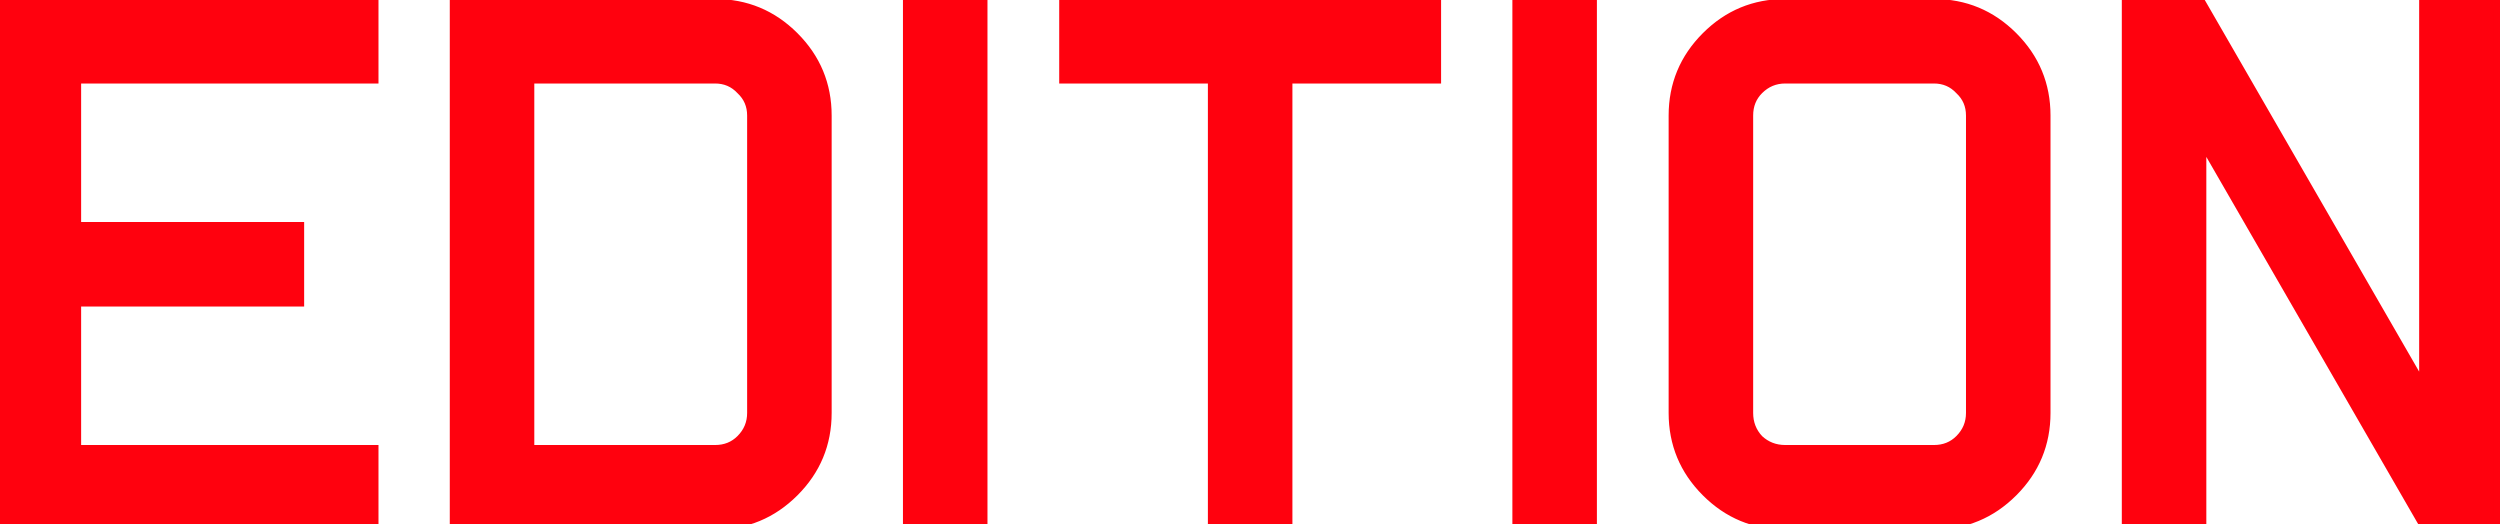 <svg width="491" height="103" viewBox="0 0 491 103" fill="none" xmlns="http://www.w3.org/2000/svg">
<mask id="path-1-outside-1_678_964" maskUnits="userSpaceOnUse" x="-1" y="-1" width="493" height="105" fill="black">
<rect fill="white" x="-1" y="-1" width="493" height="105"/>
<path d="M73.334 0.8V15.4H14.934V44.6H58.734V59.2H14.934V88.4H73.334V103H0.334V0.8H73.334ZM89.337 0.8H140.437C146.472 0.8 151.63 2.941 155.913 7.224C160.196 11.507 162.337 16.665 162.337 22.7V81.1C162.337 87.135 160.196 92.293 155.913 96.576C151.63 100.859 146.472 103 140.437 103H89.337V0.8ZM147.737 81.1V22.7C147.737 20.656 147.007 18.953 145.547 17.59C144.184 16.13 142.481 15.4 140.437 15.4H103.937V88.4H140.437C142.481 88.4 144.184 87.719 145.547 86.356C147.007 84.896 147.737 83.144 147.737 81.1ZM192.94 103H178.34V0.8H192.94V103ZM209.029 0.8H282.029V15.4H252.829V103H238.229V15.4H209.029V0.8ZM312.631 103H298.031V0.8H312.631V103ZM379.82 103H350.62C344.585 103 339.427 100.859 335.144 96.576C330.861 92.293 328.72 87.135 328.72 81.1V22.7C328.72 16.665 330.861 11.507 335.144 7.224C339.427 2.941 344.585 0.8 350.62 0.8H379.82C385.855 0.8 391.013 2.941 395.296 7.224C399.579 11.507 401.72 16.665 401.72 22.7V81.1C401.72 87.135 399.579 92.293 395.296 96.576C391.013 100.859 385.855 103 379.82 103ZM379.82 15.4H350.62C348.576 15.4 346.824 16.13 345.364 17.59C344.001 18.953 343.32 20.656 343.32 22.7V81.1C343.32 83.144 344.001 84.896 345.364 86.356C346.824 87.719 348.576 88.4 350.62 88.4H379.82C381.864 88.4 383.567 87.719 384.93 86.356C386.39 84.896 387.12 83.144 387.12 81.1V22.7C387.12 20.656 386.39 18.953 384.93 17.59C383.567 16.13 381.864 15.4 379.82 15.4ZM490.723 103H476.123L432.323 27.08V103H417.723V0.8H432.323L476.123 76.72V0.8H490.723V103Z"/>
</mask>
<path d="M73.334 0.8V15.4H14.934V44.6H58.734V59.2H14.934V88.4H73.334V103H0.334V0.8H73.334ZM89.337 0.8H140.437C146.472 0.8 151.63 2.941 155.913 7.224C160.196 11.507 162.337 16.665 162.337 22.7V81.1C162.337 87.135 160.196 92.293 155.913 96.576C151.63 100.859 146.472 103 140.437 103H89.337V0.8ZM147.737 81.1V22.7C147.737 20.656 147.007 18.953 145.547 17.59C144.184 16.13 142.481 15.4 140.437 15.4H103.937V88.4H140.437C142.481 88.4 144.184 87.719 145.547 86.356C147.007 84.896 147.737 83.144 147.737 81.1ZM192.94 103H178.34V0.8H192.94V103ZM209.029 0.8H282.029V15.4H252.829V103H238.229V15.4H209.029V0.8ZM312.631 103H298.031V0.8H312.631V103ZM379.82 103H350.62C344.585 103 339.427 100.859 335.144 96.576C330.861 92.293 328.72 87.135 328.72 81.1V22.7C328.72 16.665 330.861 11.507 335.144 7.224C339.427 2.941 344.585 0.8 350.62 0.8H379.82C385.855 0.8 391.013 2.941 395.296 7.224C399.579 11.507 401.72 16.665 401.72 22.7V81.1C401.72 87.135 399.579 92.293 395.296 96.576C391.013 100.859 385.855 103 379.82 103ZM379.82 15.4H350.62C348.576 15.4 346.824 16.13 345.364 17.59C344.001 18.953 343.32 20.656 343.32 22.7V81.1C343.32 83.144 344.001 84.896 345.364 86.356C346.824 87.719 348.576 88.4 350.62 88.4H379.82C381.864 88.4 383.567 87.719 384.93 86.356C386.39 84.896 387.12 83.144 387.12 81.1V22.7C387.12 20.656 386.39 18.953 384.93 17.59C383.567 16.13 381.864 15.4 379.82 15.4ZM490.723 103H476.123L432.323 27.08V103H417.723V0.8H432.323L476.123 76.72V0.8H490.723V103Z" fill="#FF010E"/>
<path d="M73.334 0.8H74.334V-0.2H73.334V0.8ZM73.334 15.4V16.4H74.334V15.4H73.334ZM14.934 15.4V14.4H13.934V15.4H14.934ZM14.934 44.6H13.934V45.6H14.934V44.6ZM58.734 44.6H59.734V43.6H58.734V44.6ZM58.734 59.2V60.2H59.734V59.2H58.734ZM14.934 59.2V58.2H13.934V59.2H14.934ZM14.934 88.4H13.934V89.4H14.934V88.4ZM73.334 88.4H74.334V87.4H73.334V88.4ZM73.334 103V104H74.334V103H73.334ZM0.334 103H-0.666V104H0.334V103ZM0.334 0.8V-0.2H-0.666V0.8H0.334ZM72.334 0.8V15.4H74.334V0.8H72.334ZM73.334 14.4H14.934V16.4H73.334V14.4ZM13.934 15.4V44.6H15.934V15.4H13.934ZM14.934 45.6H58.734V43.6H14.934V45.6ZM57.734 44.6V59.2H59.734V44.6H57.734ZM58.734 58.2H14.934V60.2H58.734V58.2ZM13.934 59.2V88.4H15.934V59.2H13.934ZM14.934 89.4H73.334V87.4H14.934V89.4ZM72.334 88.4V103H74.334V88.4H72.334ZM73.334 102H0.334V104H73.334V102ZM1.334 103V0.8H-0.666V103H1.334ZM0.334 1.8H73.334V-0.2H0.334V1.8ZM89.337 0.8V-0.2H88.337V0.8H89.337ZM155.913 96.576L156.62 97.283L155.913 96.576ZM89.337 103H88.337V104H89.337V103ZM145.547 17.59L144.816 18.272L144.84 18.297L144.865 18.321L145.547 17.59ZM103.937 15.4V14.4H102.937V15.4H103.937ZM103.937 88.4H102.937V89.4H103.937V88.4ZM145.547 86.356L146.254 87.063L145.547 86.356ZM89.337 1.8H140.437V-0.2H89.337V1.8ZM140.437 1.8C146.205 1.8 151.11 3.835 155.206 7.931L156.62 6.517C152.151 2.047 146.738 -0.2 140.437 -0.2V1.8ZM155.206 7.931C159.302 12.027 161.337 16.932 161.337 22.7H163.337C163.337 16.399 161.09 10.986 156.62 6.517L155.206 7.931ZM161.337 22.7V81.1H163.337V22.7H161.337ZM161.337 81.1C161.337 86.868 159.302 91.773 155.206 95.869L156.62 97.283C161.09 92.814 163.337 87.401 163.337 81.1H161.337ZM155.206 95.869C151.11 99.965 146.205 102 140.437 102V104C146.738 104 152.151 101.753 156.62 97.283L155.206 95.869ZM140.437 102H89.337V104H140.437V102ZM90.337 103V0.8H88.337V103H90.337ZM148.737 81.1V22.7H146.737V81.1H148.737ZM148.737 22.7C148.737 20.386 147.897 18.416 146.229 16.859L144.865 18.321C146.117 19.49 146.737 20.926 146.737 22.7H148.737ZM146.278 16.908C144.721 15.24 142.751 14.4 140.437 14.4V16.4C142.211 16.4 143.647 17.02 144.816 18.272L146.278 16.908ZM140.437 14.4H103.937V16.4H140.437V14.4ZM102.937 15.4V88.4H104.937V15.4H102.937ZM103.937 89.4H140.437V87.4H103.937V89.4ZM140.437 89.4C142.728 89.4 144.692 88.626 146.254 87.063L144.84 85.649C143.677 86.812 142.234 87.4 140.437 87.4V89.4ZM146.254 87.063C147.9 85.418 148.737 83.412 148.737 81.1H146.737C146.737 82.876 146.115 84.374 144.84 85.649L146.254 87.063ZM192.94 103V104H193.94V103H192.94ZM178.34 103H177.34V104H178.34V103ZM178.34 0.8V-0.2H177.34V0.8H178.34ZM192.94 0.8H193.94V-0.2H192.94V0.8ZM192.94 102H178.34V104H192.94V102ZM179.34 103V0.8H177.34V103H179.34ZM178.34 1.8H192.94V-0.2H178.34V1.8ZM191.94 0.8V103H193.94V0.8H191.94ZM209.029 0.8V-0.2H208.029V0.8H209.029ZM282.029 0.8H283.029V-0.2H282.029V0.8ZM282.029 15.4V16.4H283.029V15.4H282.029ZM252.829 15.4V14.4H251.829V15.4H252.829ZM252.829 103V104H253.829V103H252.829ZM238.229 103H237.229V104H238.229V103ZM238.229 15.4H239.229V14.4H238.229V15.4ZM209.029 15.4H208.029V16.4H209.029V15.4ZM209.029 1.8H282.029V-0.2H209.029V1.8ZM281.029 0.8V15.4H283.029V0.8H281.029ZM282.029 14.4H252.829V16.4H282.029V14.4ZM251.829 15.4V103H253.829V15.4H251.829ZM252.829 102H238.229V104H252.829V102ZM239.229 103V15.4H237.229V103H239.229ZM238.229 14.4H209.029V16.4H238.229V14.4ZM210.029 15.4V0.8H208.029V15.4H210.029ZM312.631 103V104H313.631V103H312.631ZM298.031 103H297.031V104H298.031V103ZM298.031 0.8V-0.2H297.031V0.8H298.031ZM312.631 0.8H313.631V-0.2H312.631V0.8ZM312.631 102H298.031V104H312.631V102ZM299.031 103V0.8H297.031V103H299.031ZM298.031 1.8H312.631V-0.2H298.031V1.8ZM311.631 0.8V103H313.631V0.8H311.631ZM335.144 96.576L334.437 97.283L335.144 96.576ZM335.144 7.224L335.851 7.931V7.931L335.144 7.224ZM395.296 96.576L396.003 97.283L395.296 96.576ZM345.364 17.59L344.657 16.883L345.364 17.59ZM345.364 86.356L344.633 87.038L344.656 87.064L344.682 87.087L345.364 86.356ZM384.93 86.356L385.637 87.063L384.93 86.356ZM384.93 17.59L384.199 18.272L384.222 18.297L384.248 18.321L384.93 17.59ZM379.82 102H350.62V104H379.82V102ZM350.62 102C344.852 102 339.947 99.965 335.851 95.869L334.437 97.283C338.906 101.753 344.319 104 350.62 104V102ZM335.851 95.869C331.755 91.773 329.72 86.868 329.72 81.1H327.72C327.72 87.401 329.967 92.814 334.437 97.283L335.851 95.869ZM329.72 81.1V22.7H327.72V81.1H329.72ZM329.72 22.7C329.72 16.932 331.755 12.027 335.851 7.931L334.437 6.517C329.967 10.986 327.72 16.399 327.72 22.7H329.72ZM335.851 7.931C339.947 3.835 344.852 1.8 350.62 1.8V-0.2C344.319 -0.2 338.906 2.047 334.437 6.517L335.851 7.931ZM350.62 1.8H379.82V-0.2H350.62V1.8ZM379.82 1.8C385.588 1.8 390.493 3.835 394.589 7.931L396.003 6.517C391.534 2.047 386.121 -0.2 379.82 -0.2V1.8ZM394.589 7.931C398.685 12.027 400.72 16.932 400.72 22.7H402.72C402.72 16.399 400.473 10.986 396.003 6.517L394.589 7.931ZM400.72 22.7V81.1H402.72V22.7H400.72ZM400.72 81.1C400.72 86.868 398.685 91.773 394.589 95.869L396.003 97.283C400.473 92.814 402.72 87.401 402.72 81.1H400.72ZM394.589 95.869C390.493 99.965 385.588 102 379.82 102V104C386.121 104 391.534 101.753 396.003 97.283L394.589 95.869ZM379.82 14.4H350.62V16.4H379.82V14.4ZM350.62 14.4C348.308 14.4 346.302 15.238 344.657 16.883L346.071 18.297C347.346 17.023 348.844 16.4 350.62 16.4V14.4ZM344.657 16.883C343.094 18.445 342.32 20.409 342.32 22.7H344.32C344.32 20.903 344.908 19.46 346.071 18.297L344.657 16.883ZM342.32 22.7V81.1H344.32V22.7H342.32ZM342.32 81.1C342.32 83.391 343.093 85.388 344.633 87.038L346.095 85.674C344.91 84.404 344.32 82.897 344.32 81.1H342.32ZM344.682 87.087C346.332 88.627 348.329 89.4 350.62 89.4V87.4C348.823 87.4 347.316 86.81 346.046 85.625L344.682 87.087ZM350.62 89.4H379.82V87.4H350.62V89.4ZM379.82 89.4C382.111 89.4 384.075 88.626 385.637 87.063L384.223 85.649C383.06 86.812 381.617 87.4 379.82 87.4V89.4ZM385.637 87.063C387.283 85.418 388.12 83.412 388.12 81.1H386.12C386.12 82.876 385.497 84.374 384.223 85.649L385.637 87.063ZM388.12 81.1V22.7H386.12V81.1H388.12ZM388.12 22.7C388.12 20.386 387.28 18.416 385.612 16.859L384.248 18.321C385.5 19.49 386.12 20.926 386.12 22.7H388.12ZM385.661 16.908C384.104 15.24 382.134 14.4 379.82 14.4V16.4C381.594 16.4 383.03 17.02 384.199 18.272L385.661 16.908ZM490.723 103V104H491.723V103H490.723ZM476.123 103L475.257 103.5L475.545 104H476.123V103ZM432.323 27.08L433.189 26.58L431.323 23.346V27.08H432.323ZM432.323 103V104H433.323V103H432.323ZM417.723 103H416.723V104H417.723V103ZM417.723 0.8V-0.2H416.723V0.8H417.723ZM432.323 0.8L433.189 0.3L432.901 -0.2H432.323V0.8ZM476.123 76.72L475.257 77.22L477.123 80.454V76.72H476.123ZM476.123 0.8V-0.2H475.123V0.8H476.123ZM490.723 0.8H491.723V-0.2H490.723V0.8ZM490.723 102H476.123V104H490.723V102ZM476.989 102.5L433.189 26.58L431.457 27.58L475.257 103.5L476.989 102.5ZM431.323 27.08V103H433.323V27.08H431.323ZM432.323 102H417.723V104H432.323V102ZM418.723 103V0.8H416.723V103H418.723ZM417.723 1.8H432.323V-0.2H417.723V1.8ZM431.457 1.3L475.257 77.22L476.989 76.22L433.189 0.3L431.457 1.3ZM477.123 76.72V0.8H475.123V76.72H477.123ZM476.123 1.8H490.723V-0.2H476.123V1.8ZM489.723 0.8V103H491.723V0.8H489.723Z" fill="#FF010E" mask="url(#path-1-outside-1_678_964)"/>
</svg>

